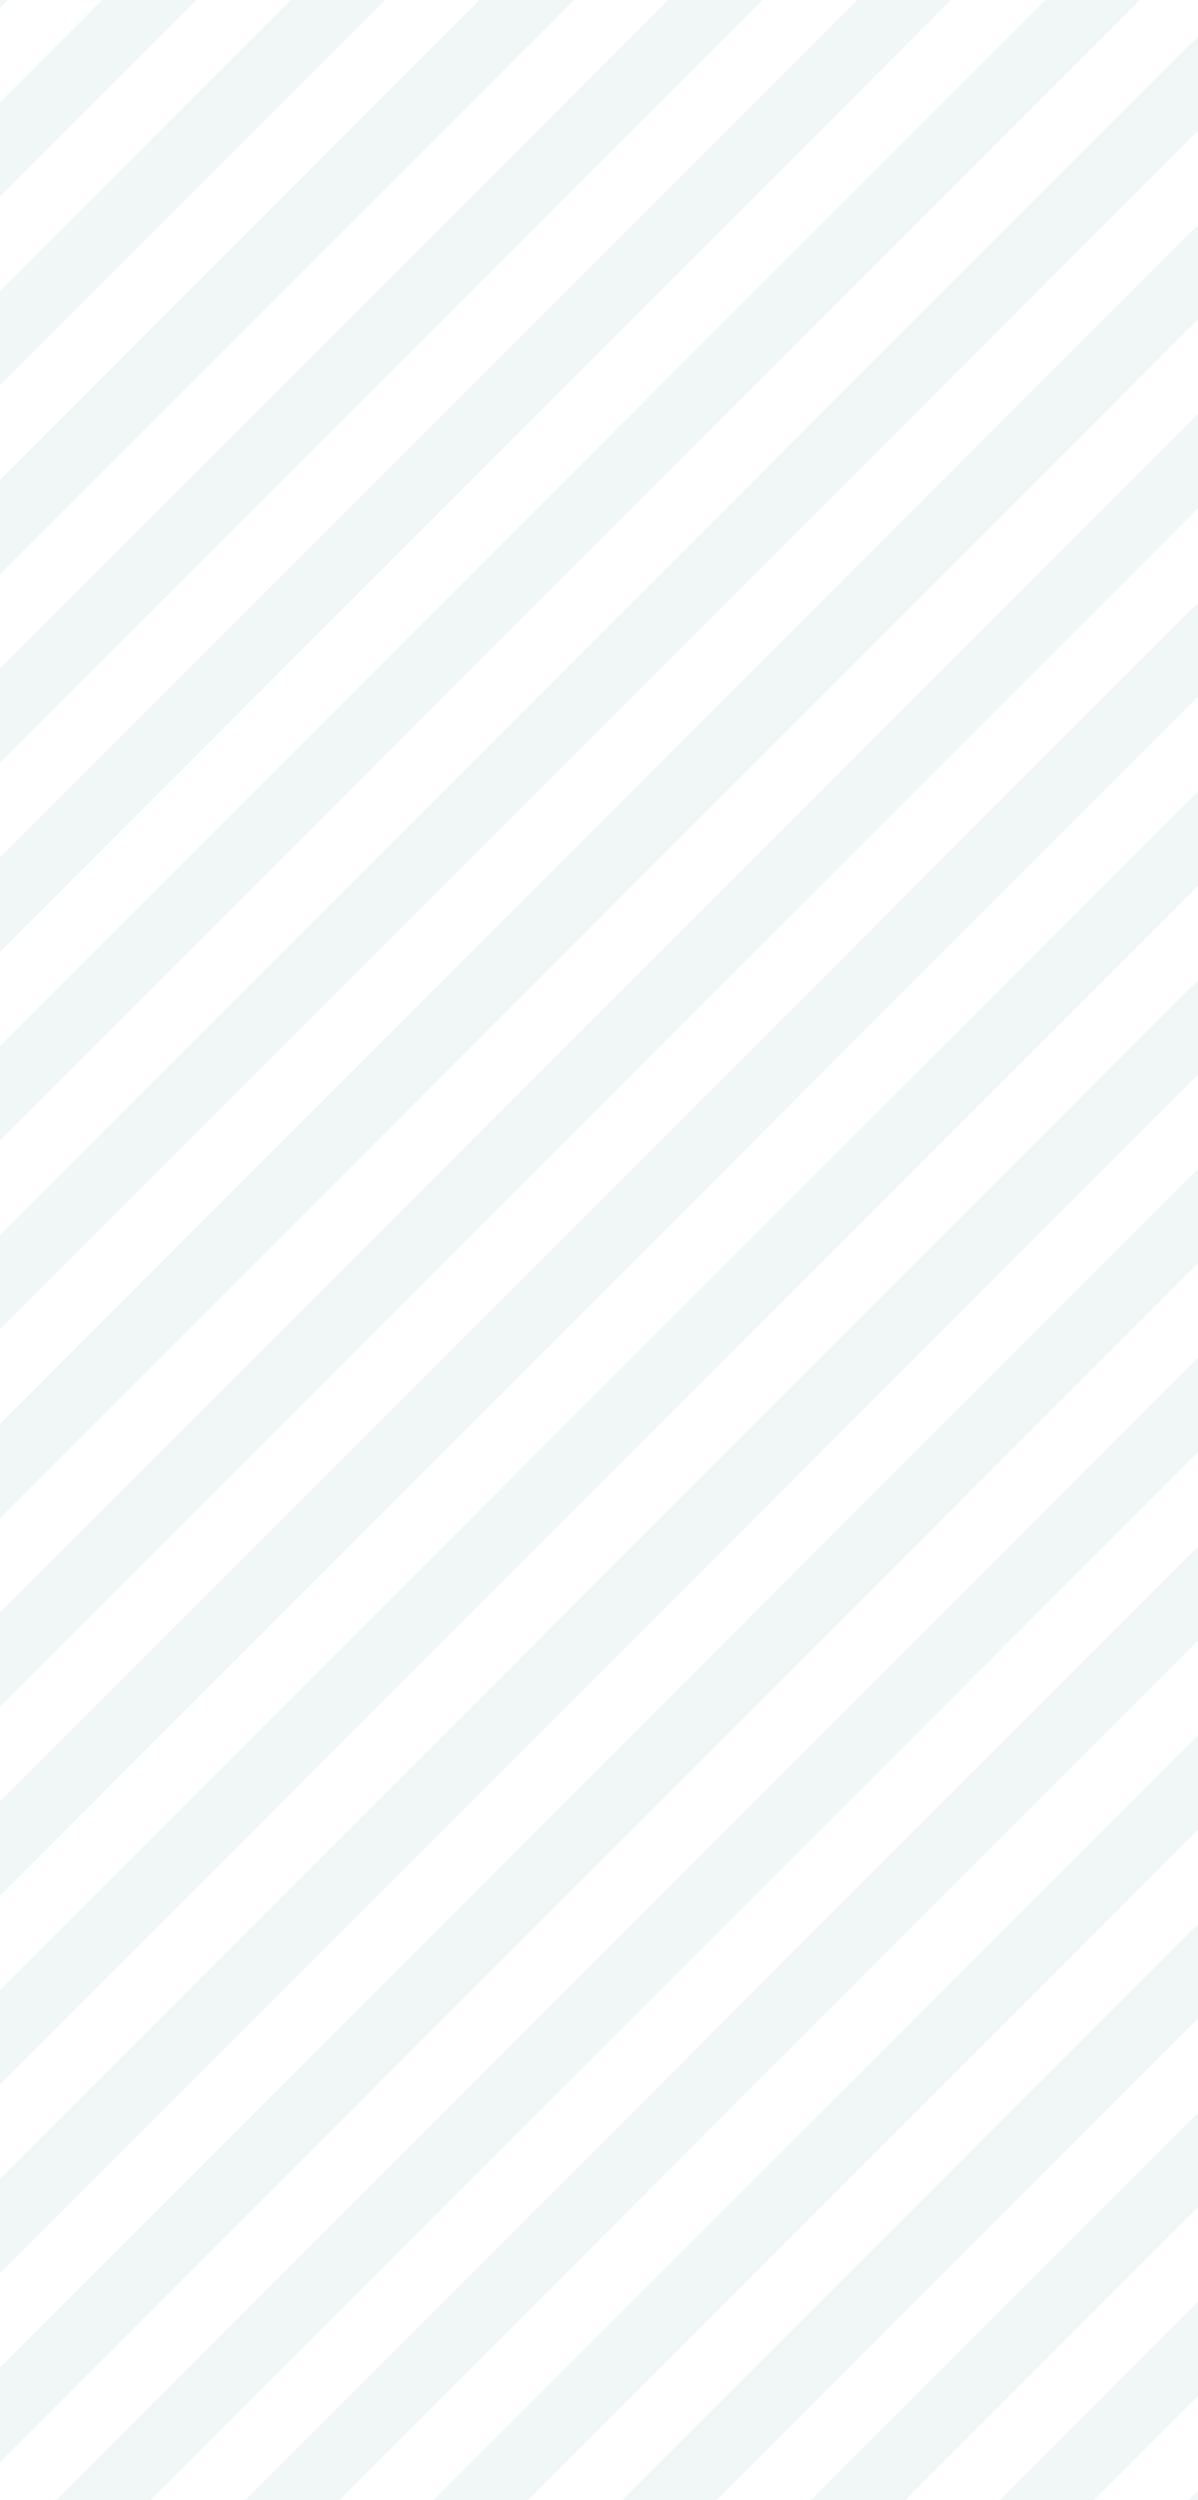<svg width="1329" height="2772" viewBox="0 0 1329 2772" fill="none" xmlns="http://www.w3.org/2000/svg">
<g clip-path="url(#clip0_635_60)">
<rect width="2949" height="74" transform="translate(-1765.14 1041.28) rotate(-45)" fill="#2A8C70" fill-opacity="0.063"/>
<rect width="2949" height="74" transform="translate(-1660.48 1145.93) rotate(-45)" fill="#2A8C70" fill-opacity="0.063"/>
<rect width="2949" height="74" transform="translate(-1555.83 1250.58) rotate(-45)" fill="#2A8C70" fill-opacity="0.063"/>
<rect width="2949" height="74" transform="translate(-1451.18 1355.23) rotate(-45)" fill="#2A8C70" fill-opacity="0.063"/>
<rect width="2949" height="74" transform="translate(-1346.53 1459.89) rotate(-45)" fill="#2A8C70" fill-opacity="0.063"/>
<rect width="2949" height="74" transform="translate(-1241.88 1564.54) rotate(-45)" fill="#2A8C70" fill-opacity="0.063"/>
<rect width="2949" height="74" transform="translate(-1137.23 1669.19) rotate(-45)" fill="#2A8C70" fill-opacity="0.063"/>
<rect width="2949" height="74" transform="translate(-1032.57 1773.84) rotate(-45)" fill="#2A8C70" fill-opacity="0.063"/>
<rect width="2949" height="74" transform="translate(-927.922 1878.49) rotate(-45)" fill="#2A8C70" fill-opacity="0.063"/>
<rect width="2949" height="74" transform="translate(-823.27 1983.14) rotate(-45)" fill="#2A8C70" fill-opacity="0.063"/>
<rect width="2949" height="74" transform="translate(-718.619 2087.8) rotate(-45)" fill="#2A8C70" fill-opacity="0.063"/>
<rect width="2949" height="74" transform="translate(-613.967 2192.45) rotate(-45)" fill="#2A8C70" fill-opacity="0.063"/>
<rect width="2949" height="74" transform="translate(-509.315 2297.1) rotate(-45)" fill="#2A8C70" fill-opacity="0.063"/>
<rect width="2949" height="74" transform="translate(-404.663 2401.75) rotate(-45)" fill="#2A8C70" fill-opacity="0.063"/>
<rect width="2949" height="74" transform="translate(-300.011 2506.4) rotate(-45)" fill="#2A8C70" fill-opacity="0.063"/>
<rect width="2949" height="74" transform="translate(-195.36 2611.06) rotate(-45)" fill="#2A8C70" fill-opacity="0.063"/>
<rect width="2949" height="74" transform="translate(-90.708 2715.71) rotate(-45)" fill="#2A8C70" fill-opacity="0.063"/>
<rect width="2949" height="74" transform="translate(13.944 2820.36) rotate(-45)" fill="#2A8C70" fill-opacity="0.063"/>
<rect width="2949" height="74" transform="translate(118.596 2925.01) rotate(-45)" fill="#2A8C70" fill-opacity="0.063"/>
<rect width="2949" height="74" transform="translate(223.248 3029.66) rotate(-45)" fill="#2A8C70" fill-opacity="0.063"/>
<rect width="2949" height="74" transform="translate(327.899 3134.31) rotate(-45)" fill="#2A8C70" fill-opacity="0.063"/>
<rect width="2949" height="74" transform="translate(432.551 3238.97) rotate(-45)" fill="#2A8C70" fill-opacity="0.063"/>
<rect width="2949" height="74" transform="translate(537.203 3343.62) rotate(-45)" fill="#2A8C70" fill-opacity="0.063"/>
<rect width="2949" height="74" transform="translate(641.855 3448.27) rotate(-45)" fill="#2A8C70" fill-opacity="0.063"/>
<rect width="2949" height="74" transform="translate(746.507 3552.92) rotate(-45)" fill="#2A8C70" fill-opacity="0.063"/>
<rect width="2949" height="74" transform="translate(851.158 3657.57) rotate(-45)" fill="#2A8C70" fill-opacity="0.063"/>
<rect width="2949" height="74" transform="translate(955.81 3762.23) rotate(-45)" fill="#2A8C70" fill-opacity="0.063"/>
<rect width="2949" height="74" transform="translate(1060.46 3866.88) rotate(-45)" fill="#2A8C70" fill-opacity="0.063"/>
</g>
<defs>
<clipPath id="clip0_635_60">
<rect width="1329" height="2772" fill="white"/>
</clipPath>
</defs>
</svg>
